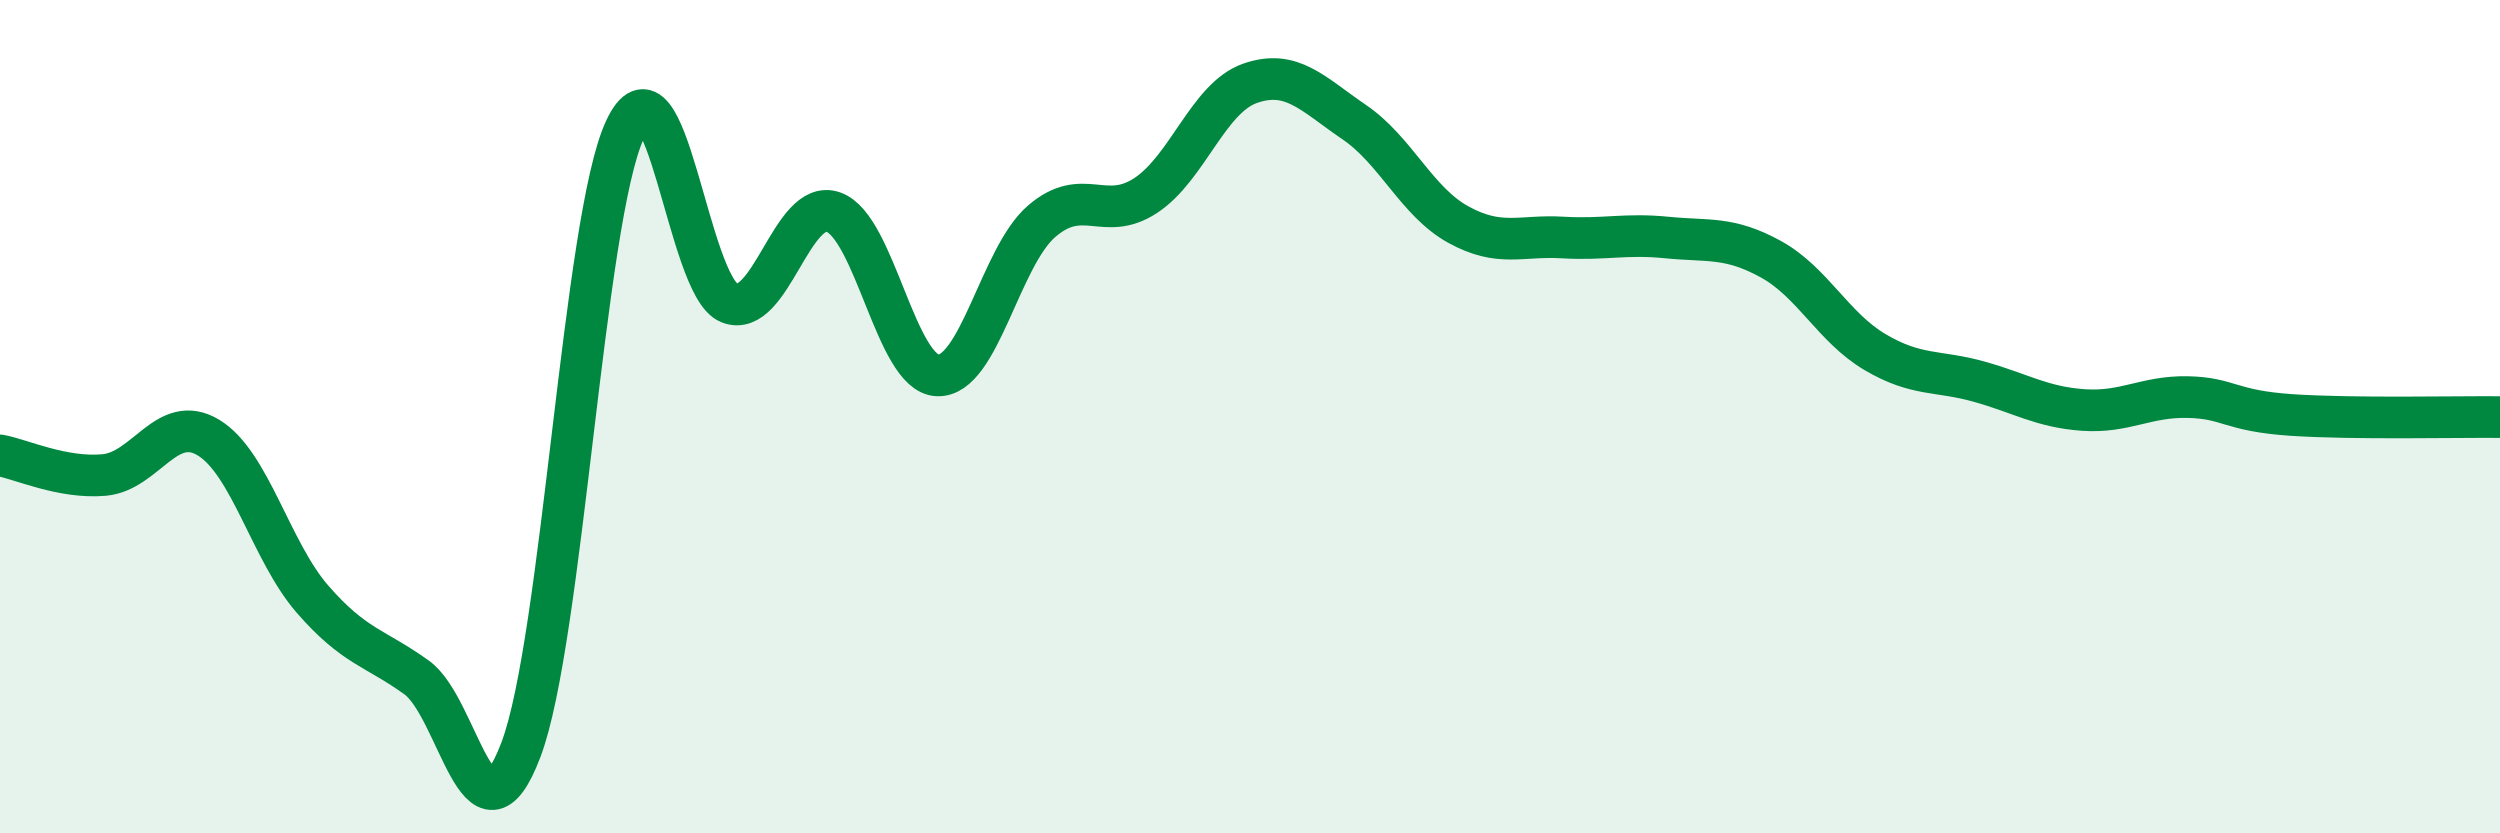
    <svg width="60" height="20" viewBox="0 0 60 20" xmlns="http://www.w3.org/2000/svg">
      <path
        d="M 0,10.93 C 0.5,11.02 1.5,11.49 2.5,11.4 C 3.5,11.31 4,9.9 5,10.5 C 6,11.1 6.5,13.23 7.5,14.38 C 8.5,15.53 9,15.54 10,16.26 C 11,16.98 11.5,20.63 12.5,18 C 13.5,15.37 14,5.26 15,3.11 C 16,0.96 16.5,6.87 17.5,7.27 C 18.5,7.67 19,4.74 20,5.09 C 21,5.44 21.5,8.97 22.5,9.01 C 23.5,9.05 24,6.17 25,5.31 C 26,4.45 26.5,5.35 27.5,4.69 C 28.5,4.03 29,2.35 30,2 C 31,1.65 31.5,2.25 32.5,2.93 C 33.5,3.61 34,4.84 35,5.39 C 36,5.94 36.5,5.64 37.5,5.7 C 38.5,5.76 39,5.6 40,5.7 C 41,5.8 41.5,5.67 42.5,6.22 C 43.5,6.77 44,7.86 45,8.45 C 46,9.04 46.5,8.88 47.5,9.16 C 48.5,9.44 49,9.77 50,9.84 C 51,9.91 51.5,9.51 52.5,9.53 C 53.5,9.55 53.5,9.86 55,9.96 C 56.5,10.06 59,10 60,10.01L60 20L0 20Z"
        fill="#008740"
        opacity="0.1"
        stroke-linecap="round"
        stroke-linejoin="round"
      />
      <path
        d="M 0,10.93 C 0.5,11.02 1.5,11.49 2.5,11.4 C 3.5,11.31 4,9.9 5,10.5 C 6,11.1 6.5,13.23 7.5,14.38 C 8.5,15.53 9,15.54 10,16.26 C 11,16.98 11.5,20.63 12.5,18 C 13.5,15.37 14,5.26 15,3.11 C 16,0.96 16.5,6.87 17.5,7.27 C 18.5,7.67 19,4.74 20,5.09 C 21,5.44 21.5,8.97 22.5,9.01 C 23.5,9.05 24,6.17 25,5.31 C 26,4.45 26.5,5.35 27.5,4.69 C 28.5,4.03 29,2.35 30,2 C 31,1.65 31.5,2.25 32.5,2.93 C 33.5,3.61 34,4.84 35,5.39 C 36,5.94 36.5,5.64 37.5,5.7 C 38.5,5.76 39,5.6 40,5.7 C 41,5.8 41.5,5.67 42.5,6.22 C 43.5,6.77 44,7.86 45,8.45 C 46,9.04 46.5,8.88 47.5,9.16 C 48.5,9.44 49,9.77 50,9.84 C 51,9.91 51.5,9.51 52.5,9.53 C 53.5,9.55 53.5,9.86 55,9.96 C 56.5,10.06 59,10 60,10.01"
        stroke="#008740"
        stroke-width="1"
        fill="none"
        stroke-linecap="round"
        stroke-linejoin="round"
      />
    </svg>
  